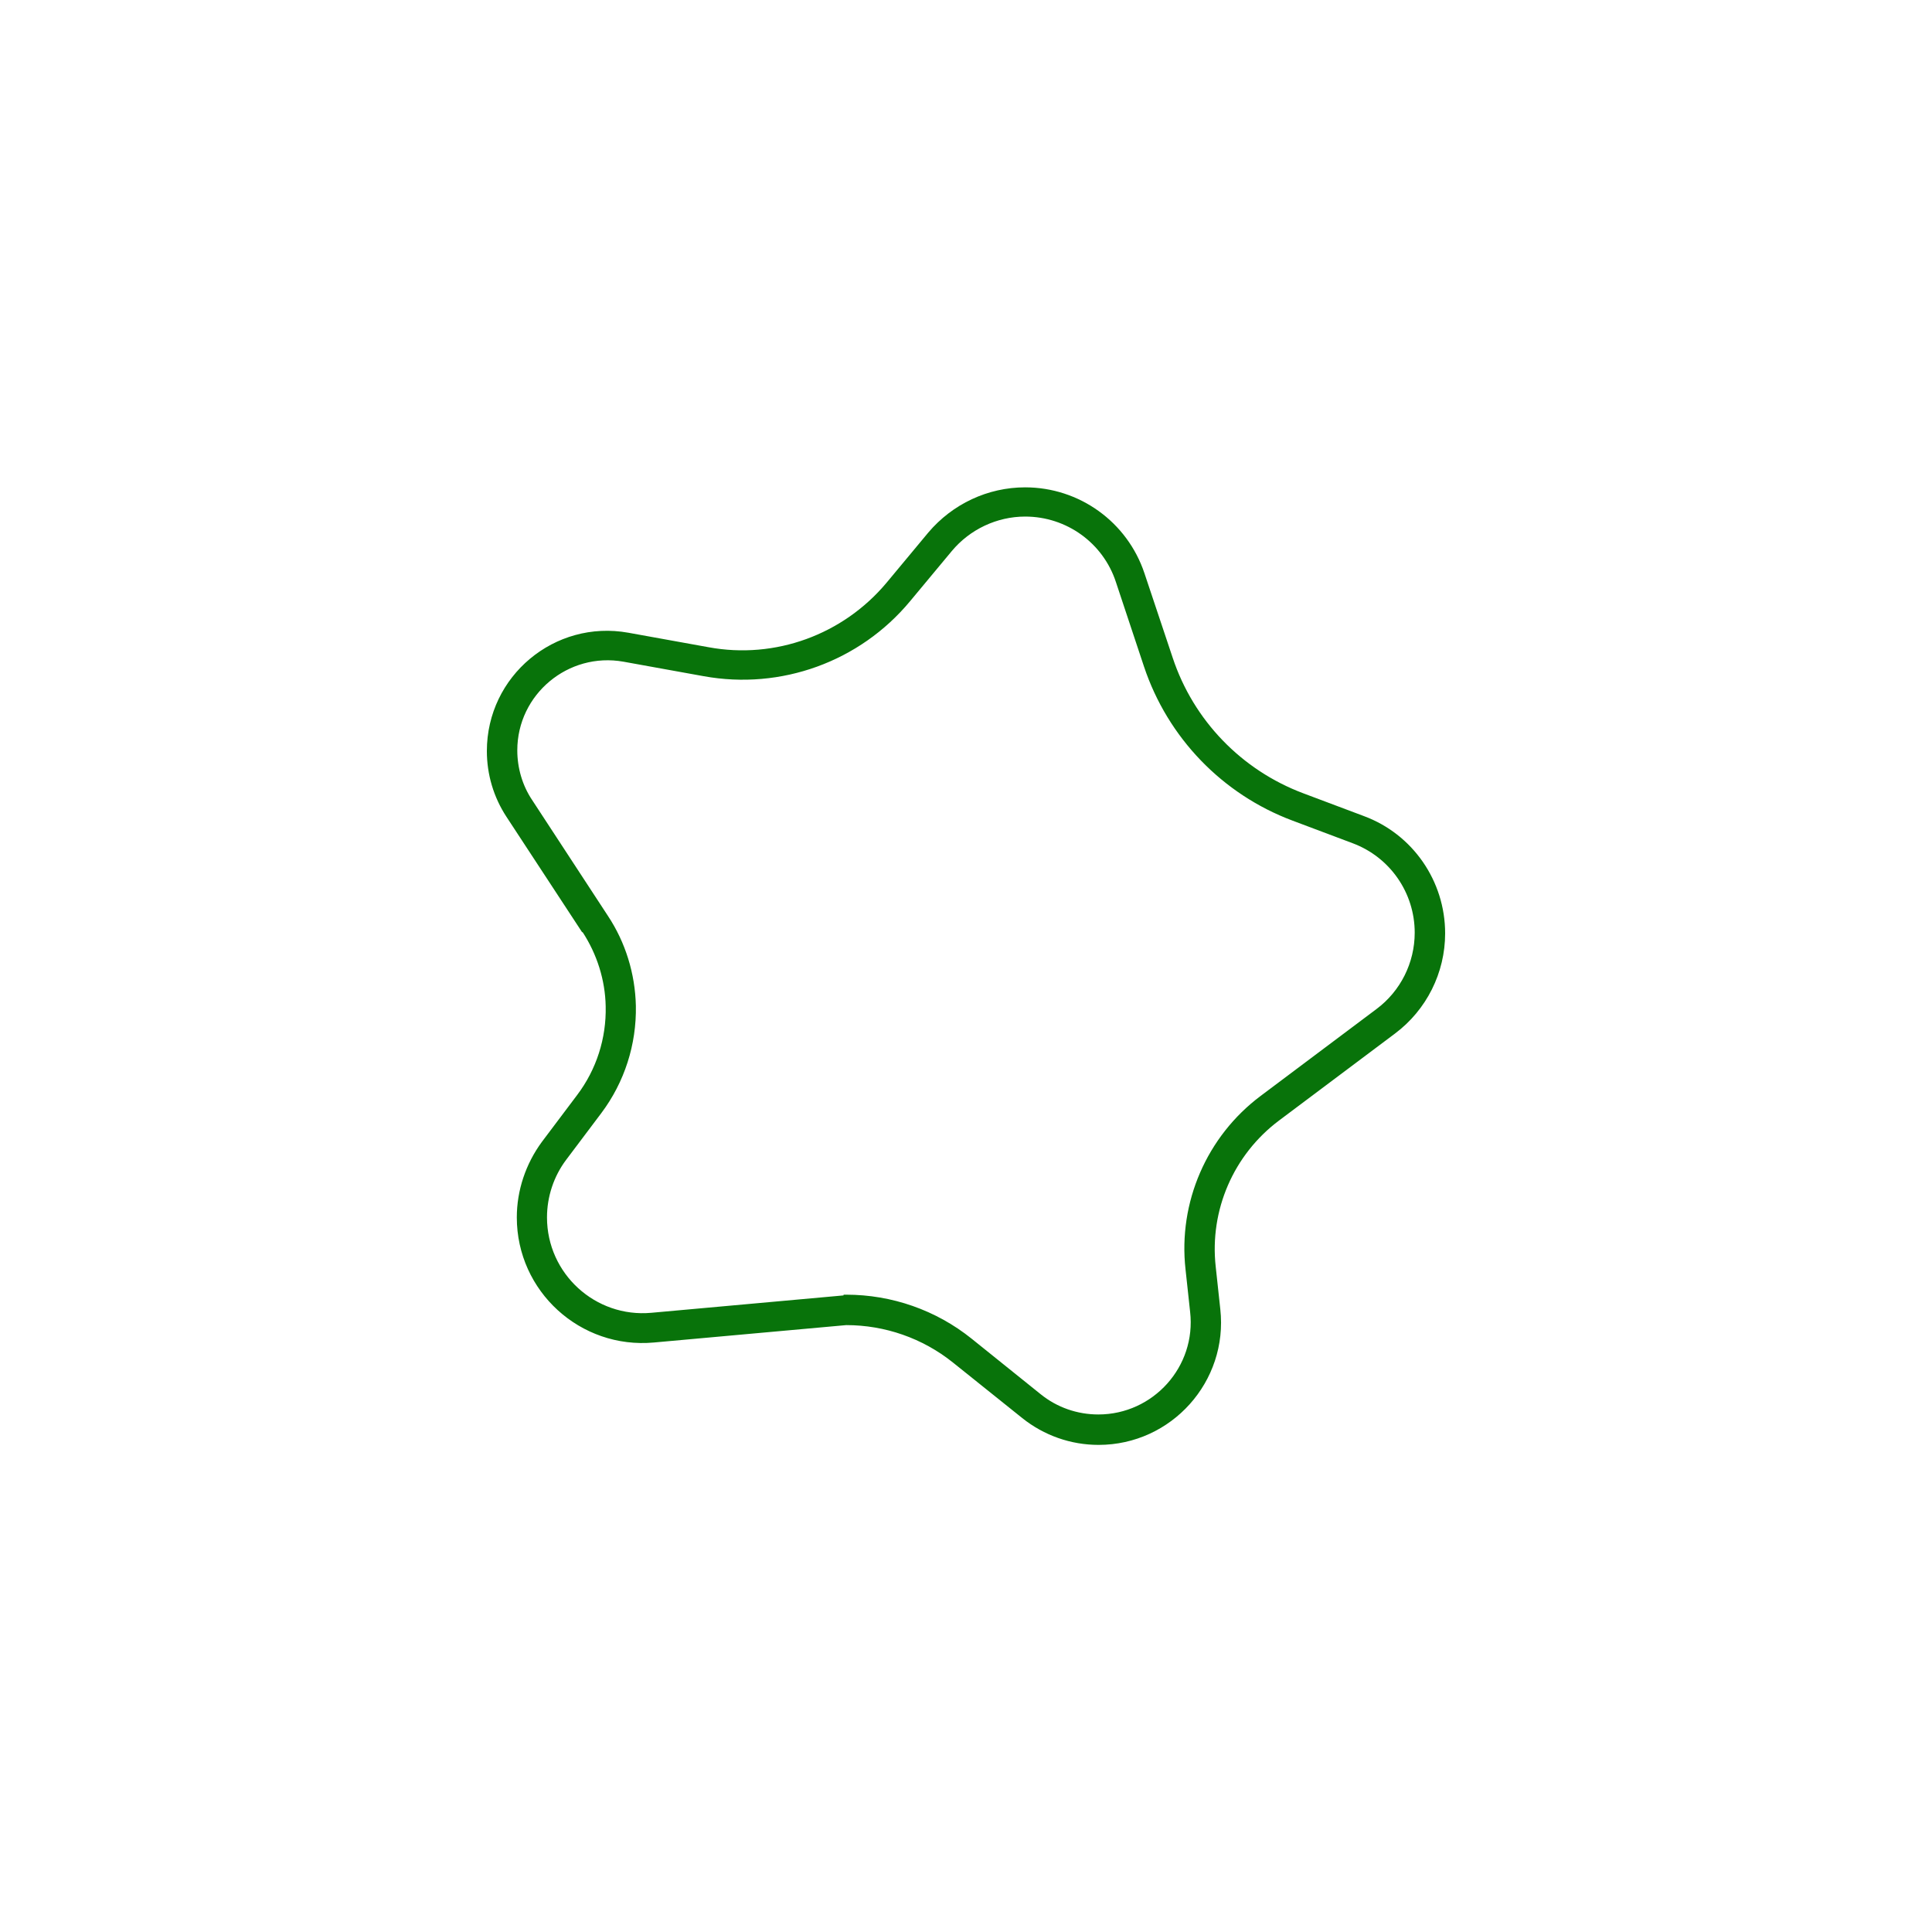 <?xml version="1.0" encoding="UTF-8"?>
<svg xmlns="http://www.w3.org/2000/svg" version="1.1" viewBox="0 0 80 80">
  <defs>
    <style>
      .cls-1 {
        fill: #08730a;
      }
    </style>
  </defs>
  <!-- Generator: Adobe Illustrator 28.6.0, SVG Export Plug-In . SVG Version: 1.2.0 Build 709)  -->
  <g>
    <g id="Layer_1">
      <path class="cls-1" d="M34.93,53.64l-7.96.72c-2.32.21-4.32-1.62-4.32-3.95,0-.86.28-1.7.79-2.38l1.46-1.94c.96-1.28,1.46-2.84,1.43-4.44-.03-1.33-.43-2.63-1.16-3.73l-3.14-4.8c-.4-.6-.61-1.32-.61-2.05,0-2.32,2.11-4.08,4.4-3.67l3.32.6c3.2.58,6.46-.6,8.54-3.1l1.73-2.08c.75-.9,1.87-1.43,3.04-1.43,1.71,0,3.23,1.09,3.76,2.72l1.16,3.49c.98,2.94,3.24,5.29,6.15,6.38l2.5.94c1.54.58,2.56,2.05,2.56,3.7,0,1.25-.59,2.42-1.58,3.16l-4.8,3.6c-2.23,1.67-3.42,4.41-3.11,7.18l.19,1.76c.26,2.27-1.53,4.25-3.8,4.25-.87,0-1.71-.29-2.39-.84l-2.86-2.3c-1.47-1.18-3.3-1.82-5.19-1.82-.04,0-.08,0-.11,0ZM24.12,38.59c.6.92.94,1.99.96,3.08.03,1.32-.38,2.61-1.18,3.67l-1.46,1.94c-.67.91-1.04,2.01-1.04,3.13,0,3.06,2.63,5.46,5.68,5.18l7.96-.72c1.6,0,3.16.54,4.42,1.55l2.87,2.3c.9.72,2.01,1.11,3.16,1.11,3.02,0,5.37-2.63,5.04-5.62l-.19-1.76c-.26-2.34.74-4.64,2.62-6.05l4.8-3.6c1.31-.98,2.08-2.52,2.08-4.15,0-2.17-1.34-4.11-3.37-4.86l-2.5-.94c-2.56-.96-4.55-3.02-5.41-5.61l-1.17-3.5c-.71-2.13-2.7-3.56-4.94-3.56-1.55,0-3.01.69-4.01,1.87l-1.73,2.08c-1.8,2.15-4.61,3.18-7.37,2.67l-3.32-.6c-3.05-.55-5.86,1.79-5.86,4.9,0,.97.28,1.91.81,2.72l3.14,4.79Z"/>
    </g>
  </g>
</svg>